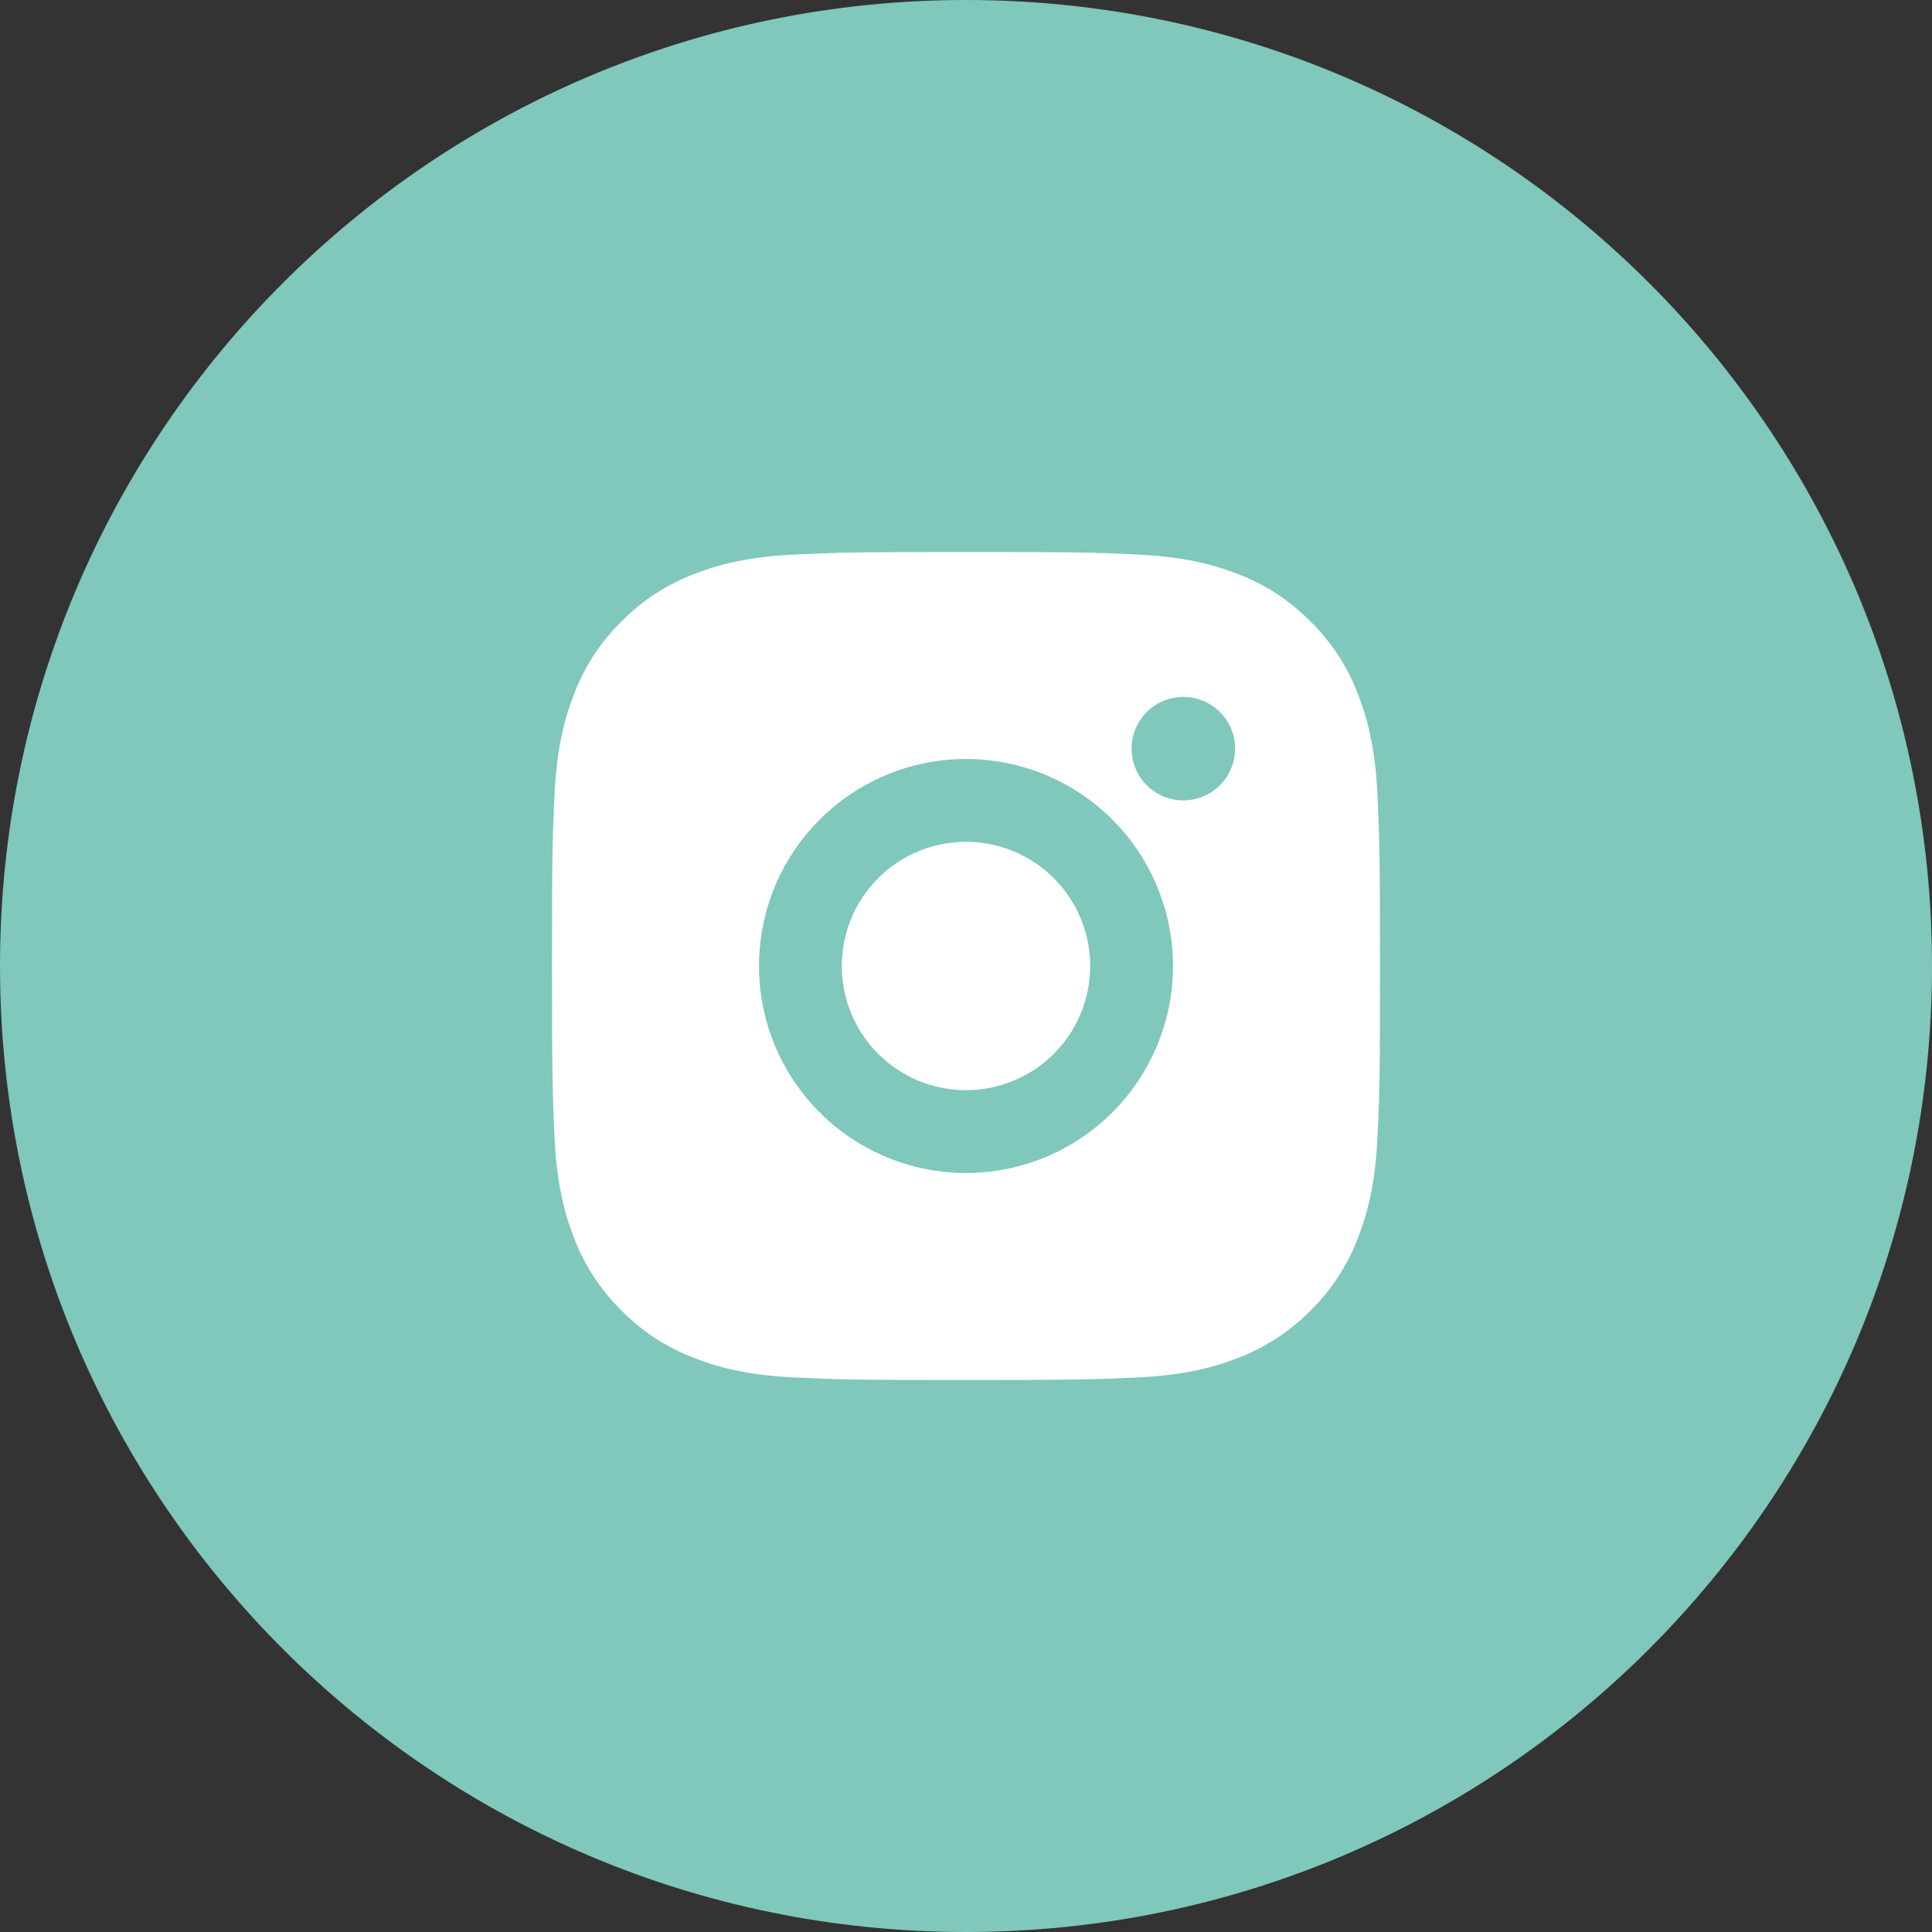 <?xml version="1.0" encoding="UTF-8"?> <svg xmlns="http://www.w3.org/2000/svg" width="70" height="70" viewBox="0 0 70 70" fill="none"><rect x="0" y="0" width="70" height="70" fill="#333333" stroke="none"/> <path d="M70 35C70 54.33 54.33 70 35 70C15.67 70 0 54.33 0 35C0 15.67 15.67 0 35 0C54.33 0 70 15.67 70 35Z" fill="#7FC8BB"></path> <path d="M35 20C39.075 20 39.584 20.015 41.183 20.09C42.781 20.165 43.868 20.416 44.825 20.788C45.815 21.169 46.649 21.684 47.483 22.517C48.246 23.267 48.836 24.174 49.212 25.175C49.583 26.131 49.835 27.22 49.91 28.817C49.98 30.416 50 30.924 50 35C50 39.075 49.985 39.584 49.91 41.183C49.835 42.781 49.583 43.868 49.212 44.825C48.837 45.827 48.247 46.734 47.483 47.483C46.733 48.245 45.826 48.836 44.825 49.212C43.87 49.583 42.781 49.835 41.183 49.91C39.584 49.98 39.075 50 35 50C30.924 50 30.416 49.985 28.817 49.91C27.22 49.835 26.132 49.583 25.175 49.212C24.174 48.837 23.266 48.246 22.517 47.483C21.754 46.733 21.164 45.826 20.788 44.825C20.416 43.87 20.165 42.781 20.09 41.183C20.02 39.584 20 39.075 20 35C20 30.924 20.015 30.416 20.09 28.817C20.165 27.218 20.416 26.132 20.788 25.175C21.163 24.173 21.753 23.266 22.517 22.517C23.267 21.754 24.174 21.164 25.175 20.788C26.132 20.416 27.218 20.165 28.817 20.09C30.416 20.02 30.924 20 35 20ZM35 27.5C33.011 27.5 31.103 28.29 29.697 29.697C28.29 31.103 27.5 33.011 27.5 35C27.5 36.989 28.29 38.897 29.697 40.303C31.103 41.71 33.011 42.5 35 42.5C36.989 42.5 38.897 41.71 40.303 40.303C41.71 38.897 42.5 36.989 42.5 35C42.5 33.011 41.71 31.103 40.303 29.697C38.897 28.29 36.989 27.5 35 27.5ZM44.75 27.125C44.75 26.628 44.553 26.151 44.201 25.799C43.849 25.448 43.372 25.25 42.875 25.25C42.378 25.25 41.901 25.448 41.549 25.799C41.197 26.151 41 26.628 41 27.125C41 27.622 41.197 28.099 41.549 28.451C41.901 28.802 42.378 29 42.875 29C43.372 29 43.849 28.802 44.201 28.451C44.553 28.099 44.75 27.622 44.75 27.125ZM35 30.5C36.194 30.5 37.338 30.974 38.182 31.818C39.026 32.662 39.5 33.806 39.5 35C39.5 36.194 39.026 37.338 38.182 38.182C37.338 39.026 36.194 39.5 35 39.5C33.806 39.5 32.662 39.026 31.818 38.182C30.974 37.338 30.5 36.194 30.5 35C30.5 33.806 30.974 32.662 31.818 31.818C32.662 30.974 33.806 30.5 35 30.5Z" fill="white"></path> </svg> 